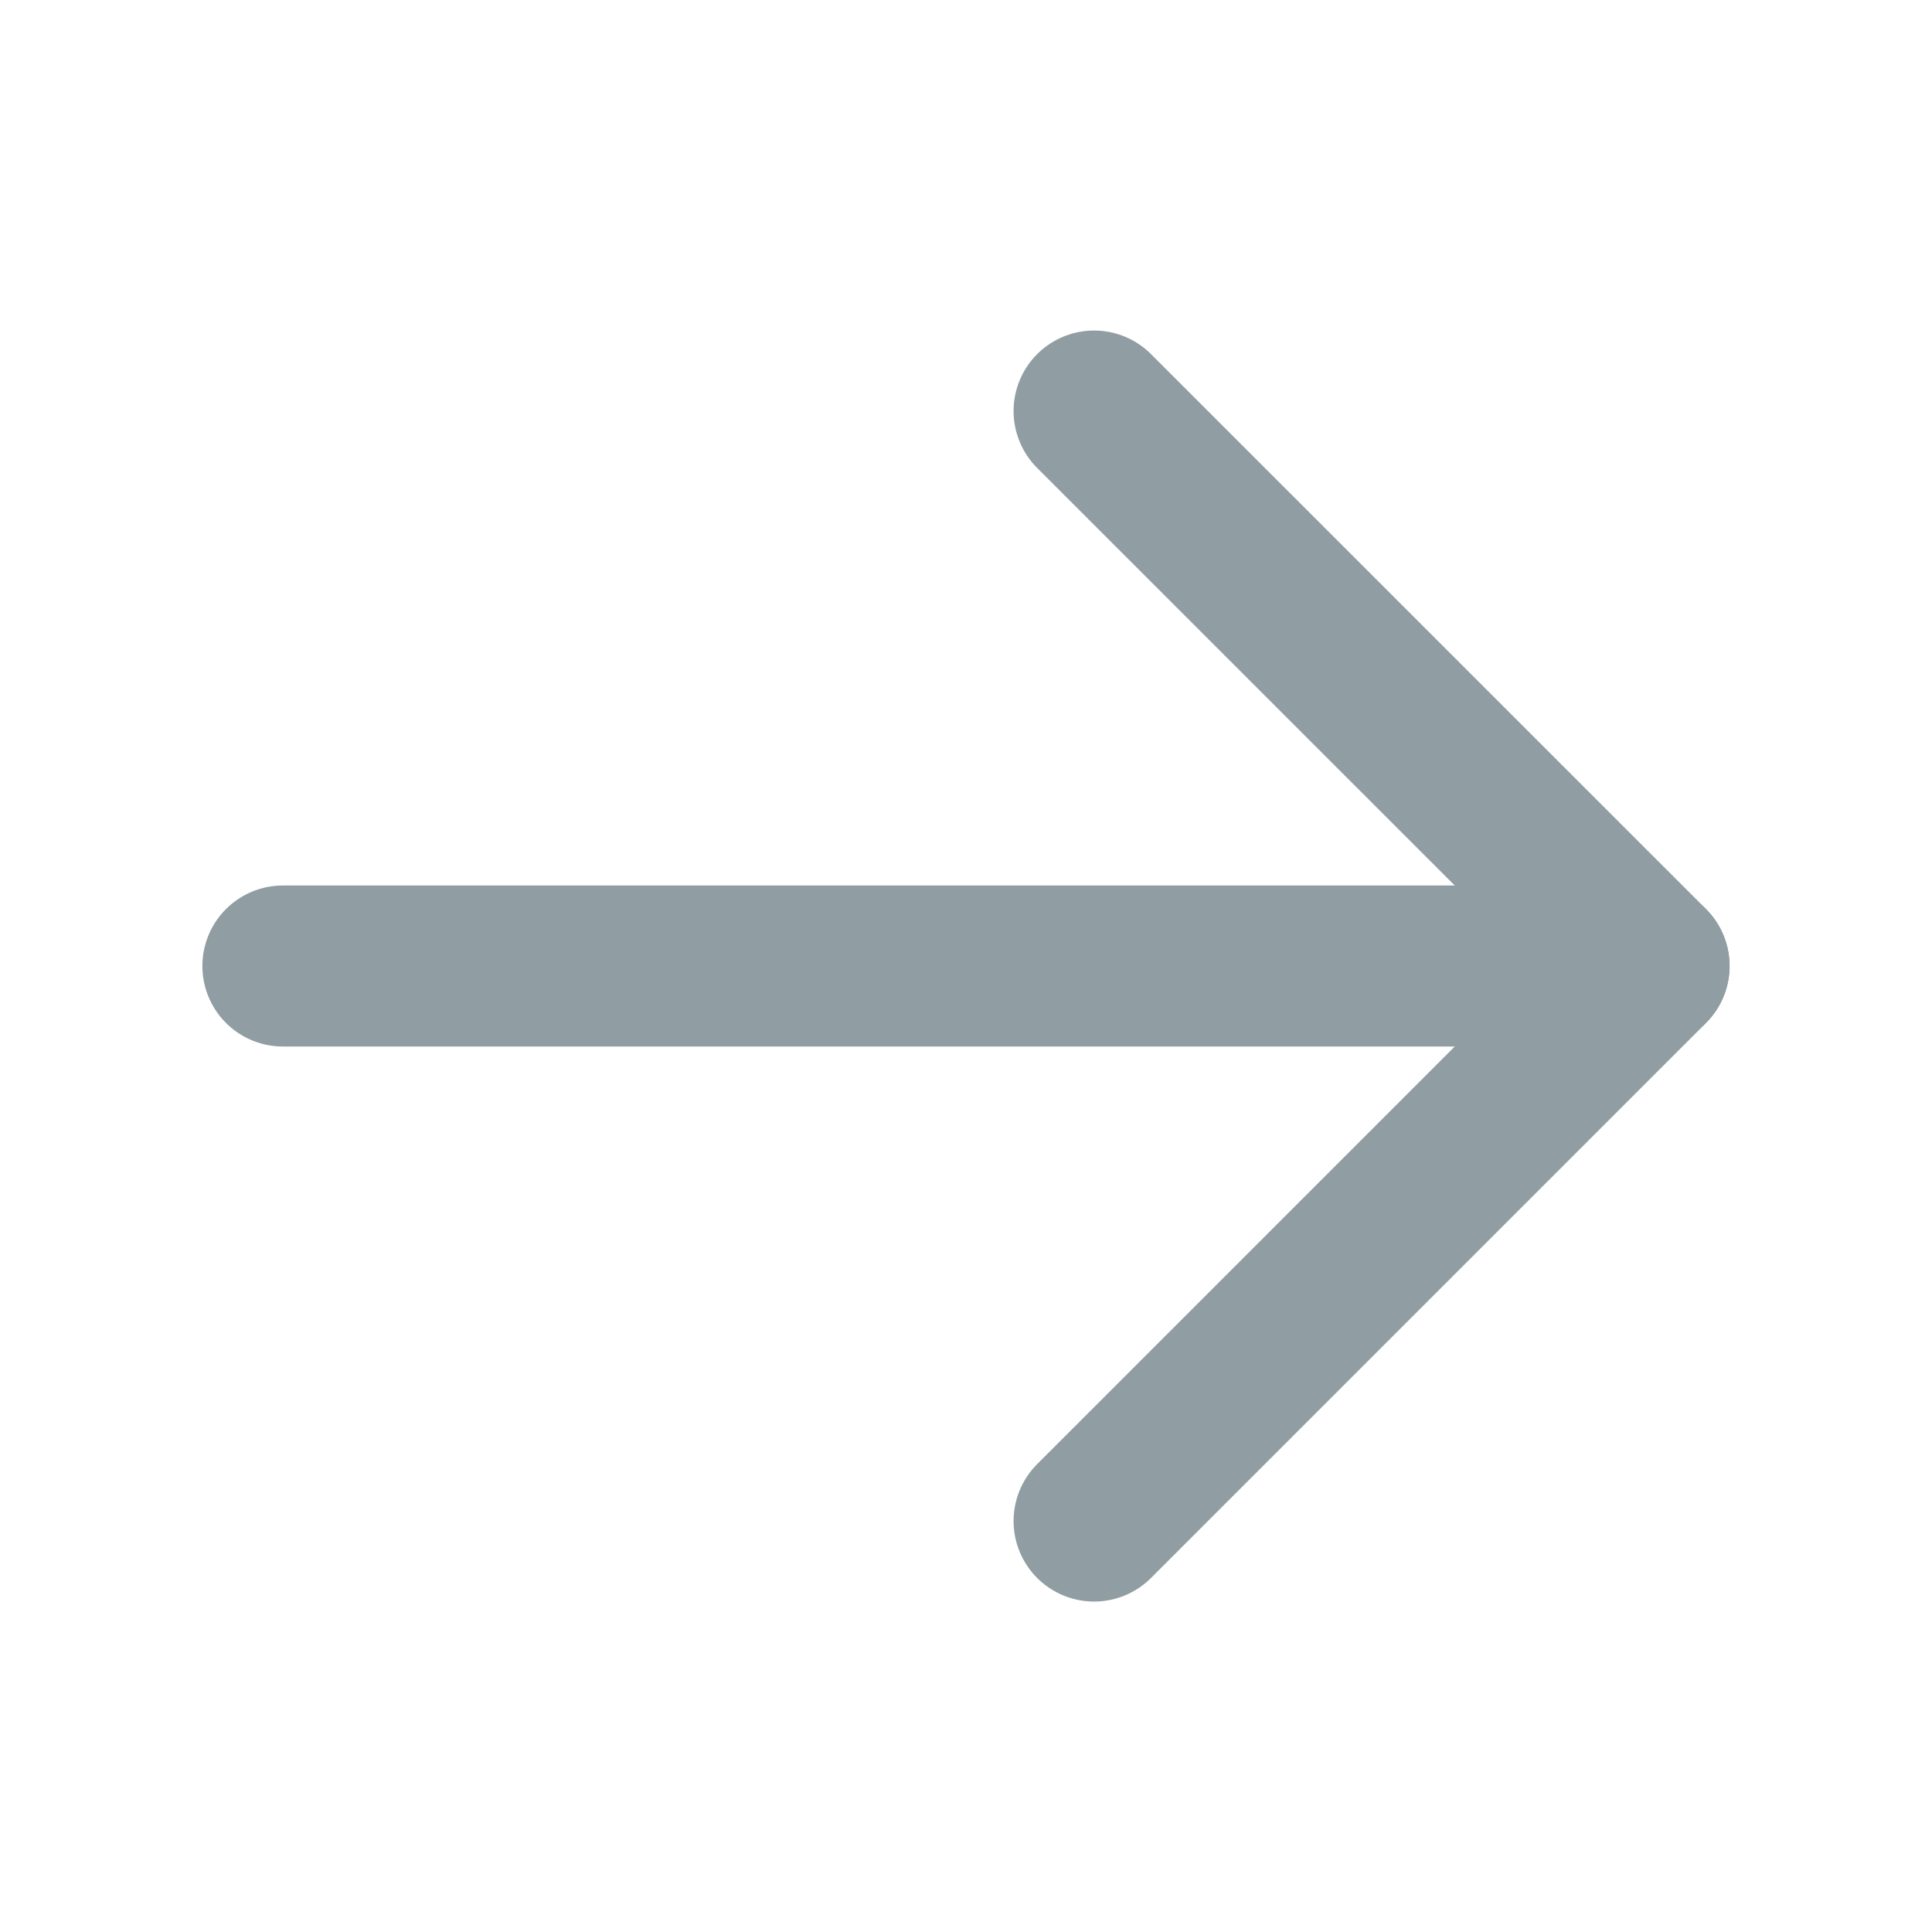 <svg width="24" height="24" viewBox="0 0 24 24" fill="none" xmlns="http://www.w3.org/2000/svg">
<path d="M3.514 12H20.485" stroke="#909DA2" stroke-width="2" stroke-linecap="round" stroke-linejoin="round"/>
<path d="M13.591 5.106L20.486 12L13.591 18.895" stroke="#909DA2" stroke-width="2" stroke-linecap="round" stroke-linejoin="round"/>
</svg>
